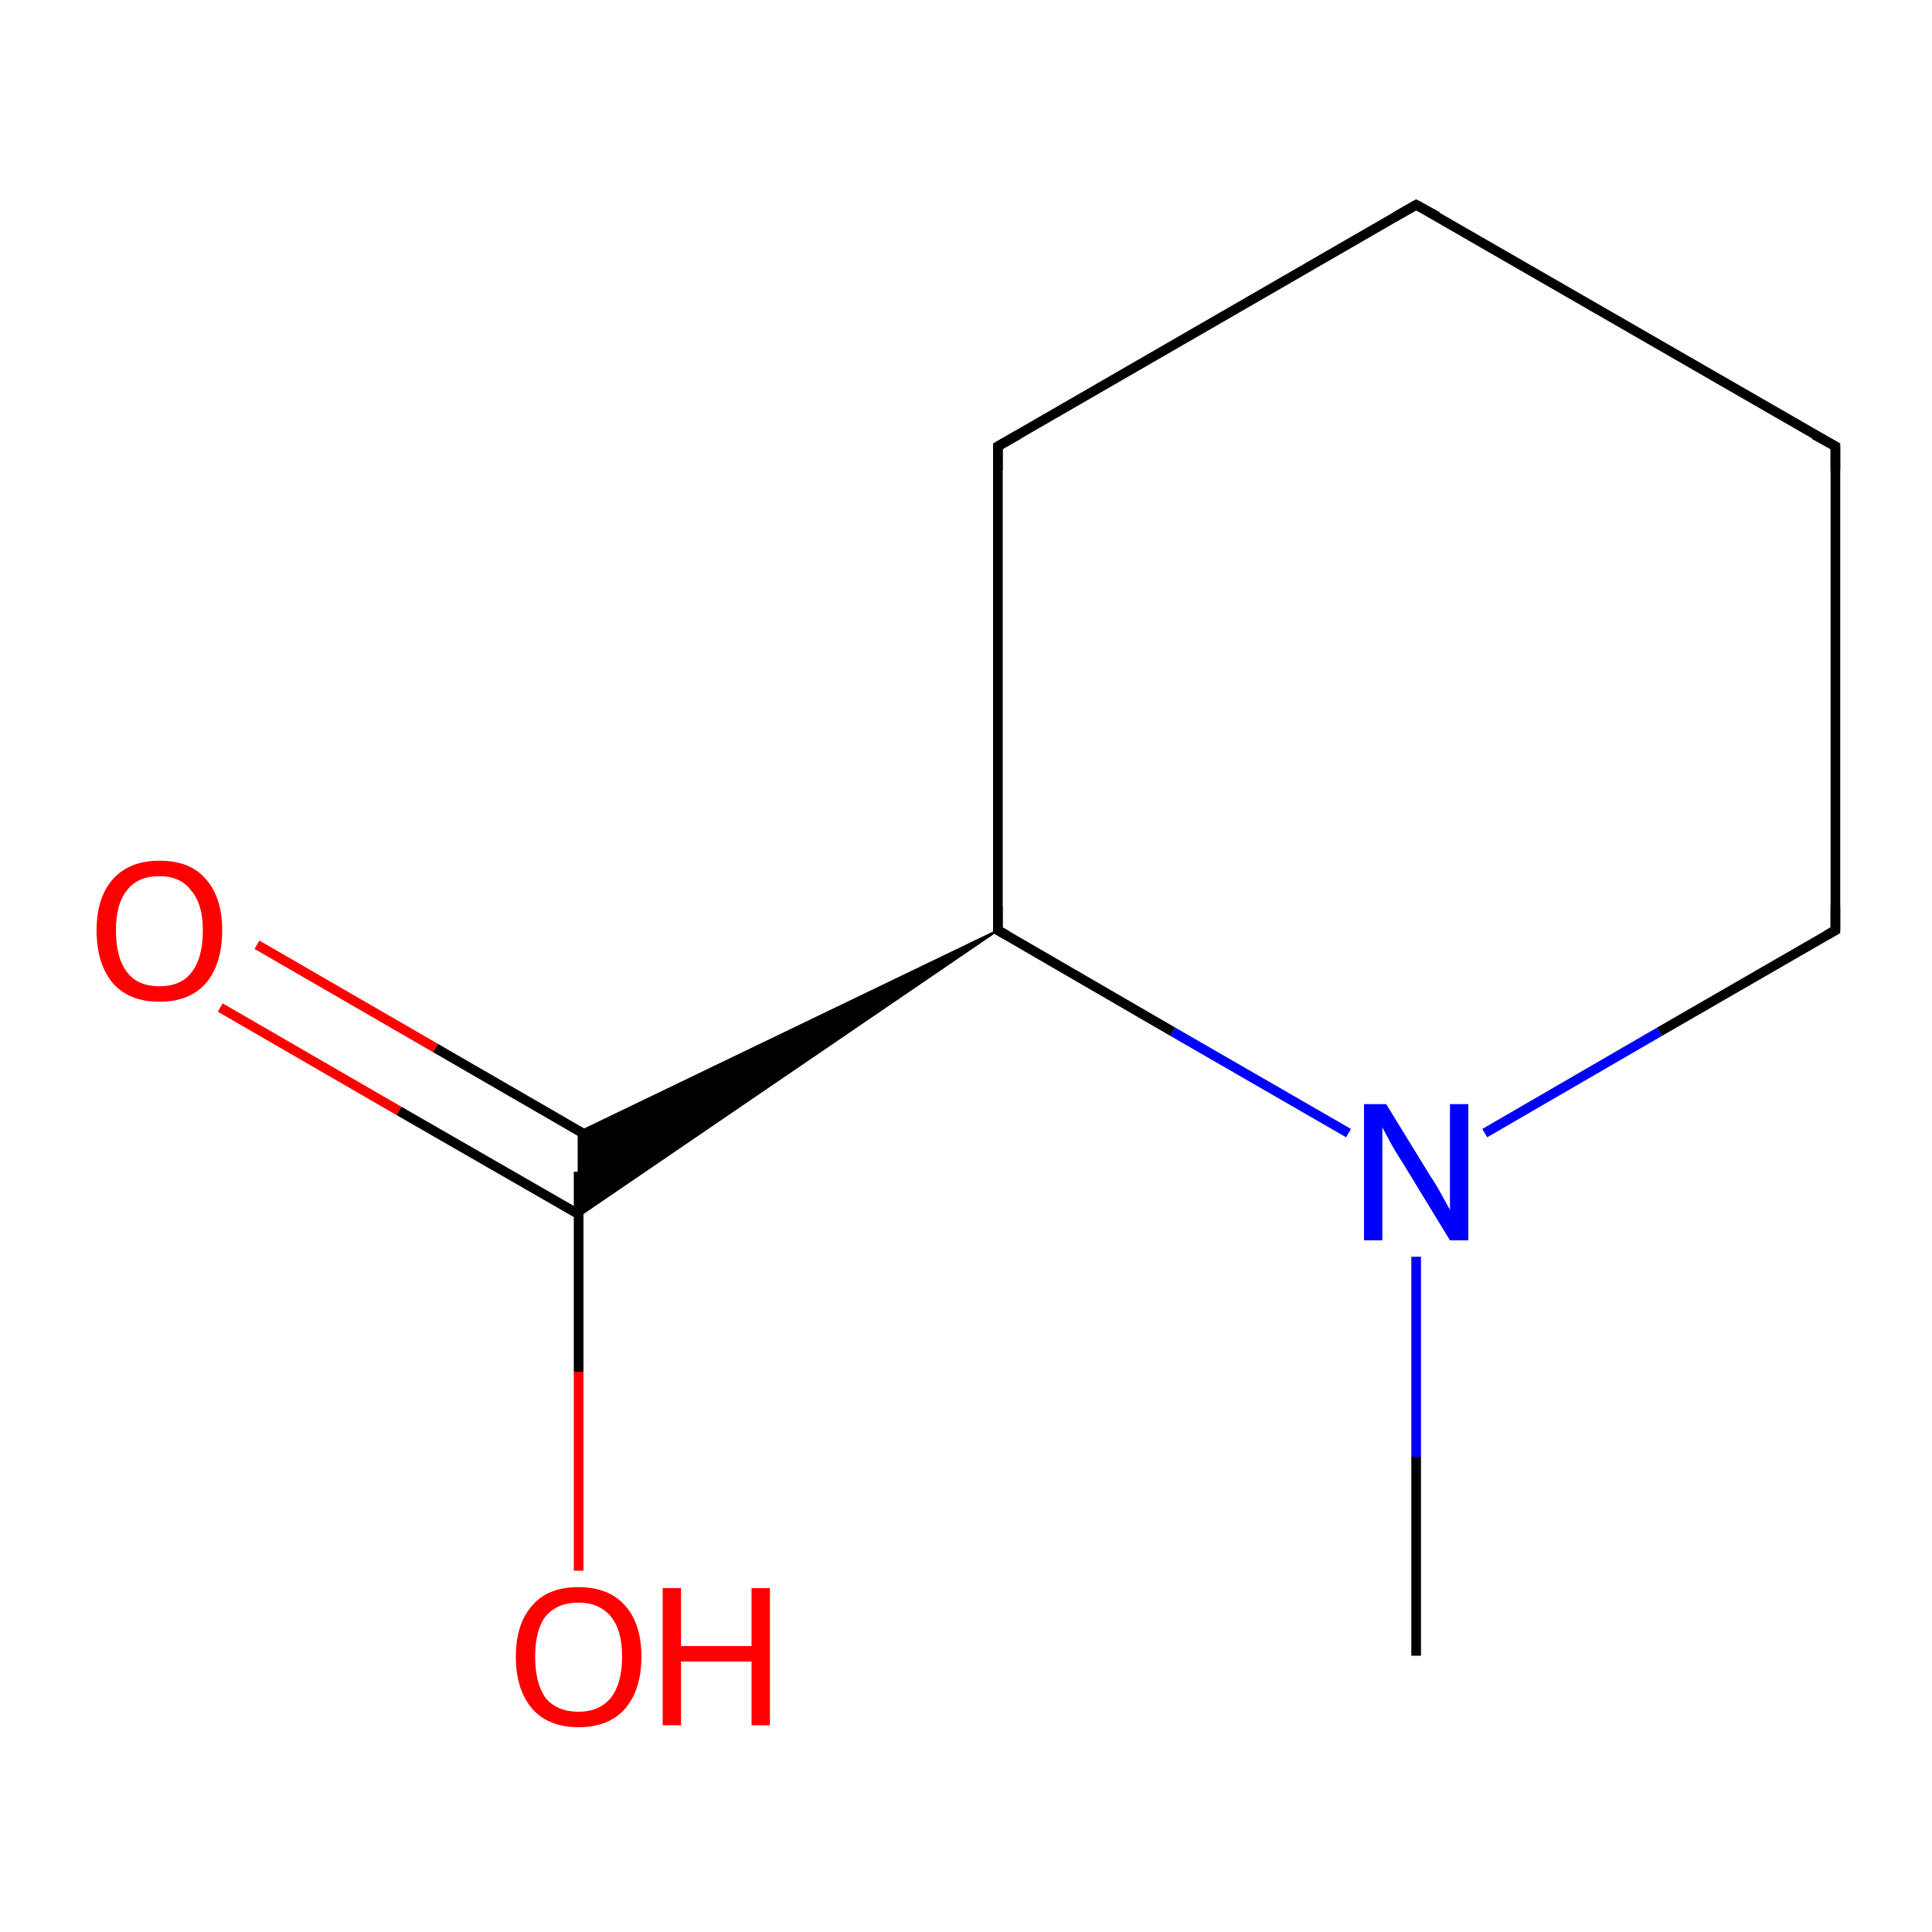 <?xml version='1.0' encoding='iso-8859-1'?>
<svg version='1.1' baseProfile='full'
              xmlns='http://www.w3.org/2000/svg'
                      xmlns:rdkit='http://www.rdkit.org/xml'
                      xmlns:xlink='http://www.w3.org/1999/xlink'
                  xml:space='preserve'
width='200px' height='200px' viewBox='0 0 200 200'>
<!-- END OF HEADER -->
<rect style='opacity:1.0;fill:#FFFFFF;stroke:none' width='200.0' height='200.0' x='0.0' y='0.0'> </rect>
<path class='bond-0 atom-4 atom-5' d='M 103.3,46.2 L 146.6,21.2' style='fill:none;fill-rule:evenodd;stroke:#000000;stroke-width:1.0px;stroke-linecap:butt;stroke-linejoin:miter;stroke-opacity:1' />
<path class='bond-1 atom-4 atom-3' d='M 103.3,46.2 L 103.3,96.3' style='fill:none;fill-rule:evenodd;stroke:#000000;stroke-width:1.0px;stroke-linecap:butt;stroke-linejoin:miter;stroke-opacity:1' />
<path class='bond-2 atom-2 atom-1' d='M 26.6,97.8 L 45.1,108.5' style='fill:none;fill-rule:evenodd;stroke:#FF0000;stroke-width:1.0px;stroke-linecap:butt;stroke-linejoin:miter;stroke-opacity:1' />
<path class='bond-2 atom-2 atom-1' d='M 45.1,108.5 L 63.6,119.2' style='fill:none;fill-rule:evenodd;stroke:#000000;stroke-width:1.0px;stroke-linecap:butt;stroke-linejoin:miter;stroke-opacity:1' />
<path class='bond-2 atom-2 atom-1' d='M 22.8,104.3 L 41.3,115.0' style='fill:none;fill-rule:evenodd;stroke:#FF0000;stroke-width:1.0px;stroke-linecap:butt;stroke-linejoin:miter;stroke-opacity:1' />
<path class='bond-2 atom-2 atom-1' d='M 41.3,115.0 L 59.9,125.7' style='fill:none;fill-rule:evenodd;stroke:#000000;stroke-width:1.0px;stroke-linecap:butt;stroke-linejoin:miter;stroke-opacity:1' />
<path class='bond-3 atom-3 atom-1' d='M 103.3,96.3 L 59.9,125.9 L 59.9,117.2 Z' style='fill:#000000;fill-rule:evenodd;fill-opacity:1;stroke:#000000;stroke-width:0.2px;stroke-linecap:butt;stroke-linejoin:miter;stroke-miterlimit:10;stroke-opacity:1;' />
<path class='bond-4 atom-5 atom-6' d='M 146.6,21.2 L 190.0,46.2' style='fill:none;fill-rule:evenodd;stroke:#000000;stroke-width:1.0px;stroke-linecap:butt;stroke-linejoin:miter;stroke-opacity:1' />
<path class='bond-5 atom-3 atom-0' d='M 103.3,96.3 L 121.4,106.8' style='fill:none;fill-rule:evenodd;stroke:#000000;stroke-width:1.0px;stroke-linecap:butt;stroke-linejoin:miter;stroke-opacity:1' />
<path class='bond-5 atom-3 atom-0' d='M 121.4,106.8 L 139.6,117.3' style='fill:none;fill-rule:evenodd;stroke:#0000FF;stroke-width:1.0px;stroke-linecap:butt;stroke-linejoin:miter;stroke-opacity:1' />
<path class='bond-6 atom-6 atom-7' d='M 190.0,46.2 L 190.0,96.3' style='fill:none;fill-rule:evenodd;stroke:#000000;stroke-width:1.0px;stroke-linecap:butt;stroke-linejoin:miter;stroke-opacity:1' />
<path class='bond-7 atom-0 atom-7' d='M 153.7,117.3 L 171.8,106.8' style='fill:none;fill-rule:evenodd;stroke:#0000FF;stroke-width:1.0px;stroke-linecap:butt;stroke-linejoin:miter;stroke-opacity:1' />
<path class='bond-7 atom-0 atom-7' d='M 171.8,106.8 L 190.0,96.3' style='fill:none;fill-rule:evenodd;stroke:#000000;stroke-width:1.0px;stroke-linecap:butt;stroke-linejoin:miter;stroke-opacity:1' />
<path class='bond-8 atom-0 atom-8' d='M 146.6,130.1 L 146.6,150.8' style='fill:none;fill-rule:evenodd;stroke:#0000FF;stroke-width:1.0px;stroke-linecap:butt;stroke-linejoin:miter;stroke-opacity:1' />
<path class='bond-8 atom-0 atom-8' d='M 146.6,150.8 L 146.6,171.4' style='fill:none;fill-rule:evenodd;stroke:#000000;stroke-width:1.0px;stroke-linecap:butt;stroke-linejoin:miter;stroke-opacity:1' />
<path class='bond-9 atom-1 atom-9' d='M 59.9,121.3 L 59.9,142.0' style='fill:none;fill-rule:evenodd;stroke:#000000;stroke-width:1.0px;stroke-linecap:butt;stroke-linejoin:miter;stroke-opacity:1' />
<path class='bond-9 atom-1 atom-9' d='M 59.9,142.0 L 59.9,162.6' style='fill:none;fill-rule:evenodd;stroke:#FF0000;stroke-width:1.0px;stroke-linecap:butt;stroke-linejoin:miter;stroke-opacity:1' />
<path d='M 103.3,93.8 L 103.3,96.3 L 104.2,96.8' style='fill:none;stroke:#000000;stroke-width:1.0px;stroke-linecap:butt;stroke-linejoin:miter;stroke-miterlimit:10;stroke-opacity:1;' />
<path d='M 105.4,45.0 L 103.3,46.2 L 103.3,48.7' style='fill:none;stroke:#000000;stroke-width:1.0px;stroke-linecap:butt;stroke-linejoin:miter;stroke-miterlimit:10;stroke-opacity:1;' />
<path d='M 144.5,22.4 L 146.6,21.2 L 148.8,22.4' style='fill:none;stroke:#000000;stroke-width:1.0px;stroke-linecap:butt;stroke-linejoin:miter;stroke-miterlimit:10;stroke-opacity:1;' />
<path d='M 187.8,45.0 L 190.0,46.2 L 190.0,48.7' style='fill:none;stroke:#000000;stroke-width:1.0px;stroke-linecap:butt;stroke-linejoin:miter;stroke-miterlimit:10;stroke-opacity:1;' />
<path d='M 190.0,93.8 L 190.0,96.3 L 189.1,96.8' style='fill:none;stroke:#000000;stroke-width:1.0px;stroke-linecap:butt;stroke-linejoin:miter;stroke-miterlimit:10;stroke-opacity:1;' />
<path class='atom-0' d='M 143.5 114.3
L 148.1 121.8
Q 148.6 122.5, 149.3 123.8
Q 150.1 125.2, 150.1 125.3
L 150.1 114.3
L 152.0 114.3
L 152.0 128.4
L 150.1 128.4
L 145.1 120.2
Q 144.5 119.3, 143.9 118.2
Q 143.3 117.1, 143.1 116.7
L 143.1 128.4
L 141.2 128.4
L 141.2 114.3
L 143.5 114.3
' fill='#0000FF'/>
<path class='atom-2' d='M 10.0 96.3
Q 10.0 92.9, 11.7 91.0
Q 13.4 89.1, 16.5 89.1
Q 19.7 89.1, 21.3 91.0
Q 23.0 92.9, 23.0 96.3
Q 23.0 99.8, 21.3 101.8
Q 19.6 103.7, 16.5 103.7
Q 13.4 103.7, 11.7 101.8
Q 10.0 99.8, 10.0 96.3
M 16.5 102.1
Q 18.7 102.1, 19.8 100.7
Q 21.0 99.2, 21.0 96.3
Q 21.0 93.6, 19.8 92.2
Q 18.7 90.7, 16.5 90.7
Q 14.3 90.7, 13.2 92.1
Q 12.0 93.5, 12.0 96.3
Q 12.0 99.2, 13.2 100.7
Q 14.3 102.1, 16.5 102.1
' fill='#FF0000'/>
<path class='atom-9' d='M 53.4 171.5
Q 53.4 168.1, 55.1 166.2
Q 56.7 164.3, 59.9 164.3
Q 63.0 164.3, 64.7 166.2
Q 66.4 168.1, 66.4 171.5
Q 66.4 174.9, 64.7 176.9
Q 63.0 178.8, 59.9 178.8
Q 56.8 178.8, 55.1 176.9
Q 53.4 174.9, 53.4 171.5
M 59.9 177.2
Q 62.0 177.2, 63.2 175.8
Q 64.4 174.3, 64.4 171.5
Q 64.4 168.7, 63.2 167.3
Q 62.0 165.9, 59.9 165.9
Q 57.7 165.9, 56.5 167.3
Q 55.4 168.7, 55.4 171.5
Q 55.4 174.3, 56.5 175.8
Q 57.7 177.2, 59.9 177.2
' fill='#FF0000'/>
<path class='atom-9' d='M 68.6 164.4
L 70.5 164.4
L 70.5 170.4
L 77.8 170.4
L 77.8 164.4
L 79.7 164.4
L 79.7 178.6
L 77.8 178.6
L 77.8 172.0
L 70.5 172.0
L 70.5 178.6
L 68.6 178.6
L 68.6 164.4
' fill='#FF0000'/>
</svg>
